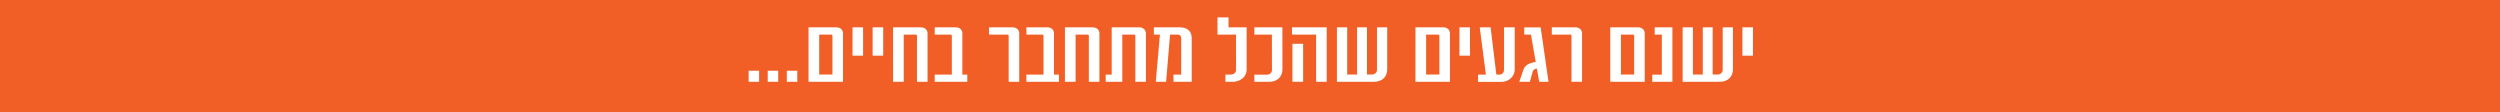<?xml version="1.0" encoding="UTF-8"?>
<svg id="Layer_2" data-name="Layer 2" xmlns="http://www.w3.org/2000/svg" viewBox="0 0 2001 90">
  <defs>
    <style>
      .cls-1 {
        fill: #fff;
      }

      .cls-2 {
        fill: #f15f26;
      }
    </style>
  </defs>
  <g id="Layer_1-2" data-name="Layer 1">
    <g>
      <rect class="cls-2" width="2001" height="90"/>
      <path class="cls-1" d="M599.21,56.63h8.38v8.86h-8.38v-8.86Zm15.28,0h8.38v8.86h-8.38v-8.86Zm15.28,0h8.38v8.86h-8.38v-8.86Zm39.76-34.75c3.27,0,5.22,2.24,5.22,4.83v38.78h-27.6V21.88h22.38Zm-13.85,37.78h10.61V28.65c0-.53-.4-.94-.97-.94h-9.64v31.95Zm26.67-37.78h8.46v22.68h-8.46V21.88Zm16.1,0h8.46v22.68h-8.46V21.88Zm38.74,0c3.27,0,5.22,2.24,5.22,4.83v38.78h-8.46V28.65c0-.53-.4-.94-.97-.94h-9.64v37.78h-8.53V21.88h22.38Zm10.95,37.81h13.71V28.65c0-.53-.4-.94-1.01-.94h-12.67v-5.83h16.87c3.27,0,5.22,2.24,5.22,4.83V59.69h3.96v5.8h-26.09v-5.8Zm62.44-37.81c3.27,0,5.22,2.24,5.22,4.83v38.78h-8.46V28.65c0-.53-.4-.94-.97-.94l-14.79-.03v-5.8h19Zm10.92,37.81h13.71V28.65c0-.53-.4-.94-1.01-.94h-12.67v-5.83h16.87c3.27,0,5.22,2.24,5.22,4.83V59.69h3.96v5.8h-26.09v-5.8Zm53.25-37.81c3.27,0,5.22,2.24,5.22,4.83v38.78h-8.46V28.65c0-.53-.4-.94-.97-.94h-9.64v37.78h-8.53V21.88h22.38Zm37.21,0c3.27,0,5.22,2.24,5.22,4.83v38.78h-8.46V28.65c0-.53-.4-.94-.97-.94h-9.46v37.78h-13.28v-5.8h4.79V21.88h22.16Zm27.32,37.81h6.15V30.77c0-2.06-1.01-3.09-3.09-3.09h-5.83l-3.17,37.81h-8.24l3.31-37.81h-4.86v-5.8h20.9c7.23,0,9.39,4.56,9.39,8.57v35.04h-14.57v-5.8Zm44.03-45.79v7.98h14.5V55.48c0,6.8-6.08,10.01-11.26,10.01h-5.76v-5.8h4.07c2.41,0,4.43-1.18,4.43-3.71V27.68h-14.82V13.9h8.85Zm43.11,7.98l.04,33.6c0,5.27-3.42,10.01-10.79,10.01h-11.69v-5.74h10.11c2.34,0,3.99-1.77,3.99-3.62l-.07-28.45h-14.03v-5.8h22.45Zm26.98,5.8h-19.29v-5.8h27.78v43.61h-8.49V27.68Zm-18.93,7.39h8.56v30.42h-8.56v-30.42Zm35.6-13.19h8.24V59.66h7.88V21.88h7.92V59.66h3.99c2.37,0,4.03-1.77,4.03-3.62V21.88h8.2V55.51c0,5.3-3.45,9.98-10.83,9.98h-29.43V21.88Zm85.25,0c3.27,0,5.22,2.24,5.22,4.83v38.78h-27.6V21.88h22.38Zm-13.85,37.78h10.61V28.65c0-.53-.4-.94-.97-.94h-9.64v31.95Zm26.67-37.78h8.46v22.68h-8.46V21.88Zm14.88,37.84h6.3l-4.93-37.84h8.71l4.57,37.84h2.37c2.63,0,3.81-2,3.81-3.86V21.88h8.53V55.45c0,5.86-4.79,10.1-10.83,10.1h-18.53v-5.83Zm48.98,5.77l-1.87-10.63-.58,.12c-1.04,.21-2.27,.74-2.73,2.21l-2.34,8.3h-8.42l3.06-9.13c1.55-4.59,4.86-5.86,10-6.83l.07-.03-3.81-21.82h-5.36v-5.74h13.13l6.3,43.56h-7.45Zm29.06-43.61c3.27,0,5.22,2.24,5.22,4.83v38.78h-8.46V28.65c0-.53-.4-.94-.97-.94l-14.79-.03v-5.8h19Zm50.17,0c3.27,0,5.22,2.24,5.22,4.83v38.78h-27.6V21.88h22.38Zm-13.85,37.78h10.61V28.65c0-.53-.4-.94-.97-.94h-9.64v31.95Zm25.09,.09h7.66V27.68h-5.72v-5.8h14.18v43.61h-16.12v-5.74Zm24.31-37.87h8.24V59.66h7.88V21.88h7.92V59.66h3.99c2.37,0,4.03-1.77,4.03-3.62V21.88h8.2V55.51c0,5.3-3.45,9.98-10.83,9.98h-29.43V21.88Zm47.84,0h8.46v22.68h-8.46V21.88Z"/>
    </g>
  </g>
</svg>